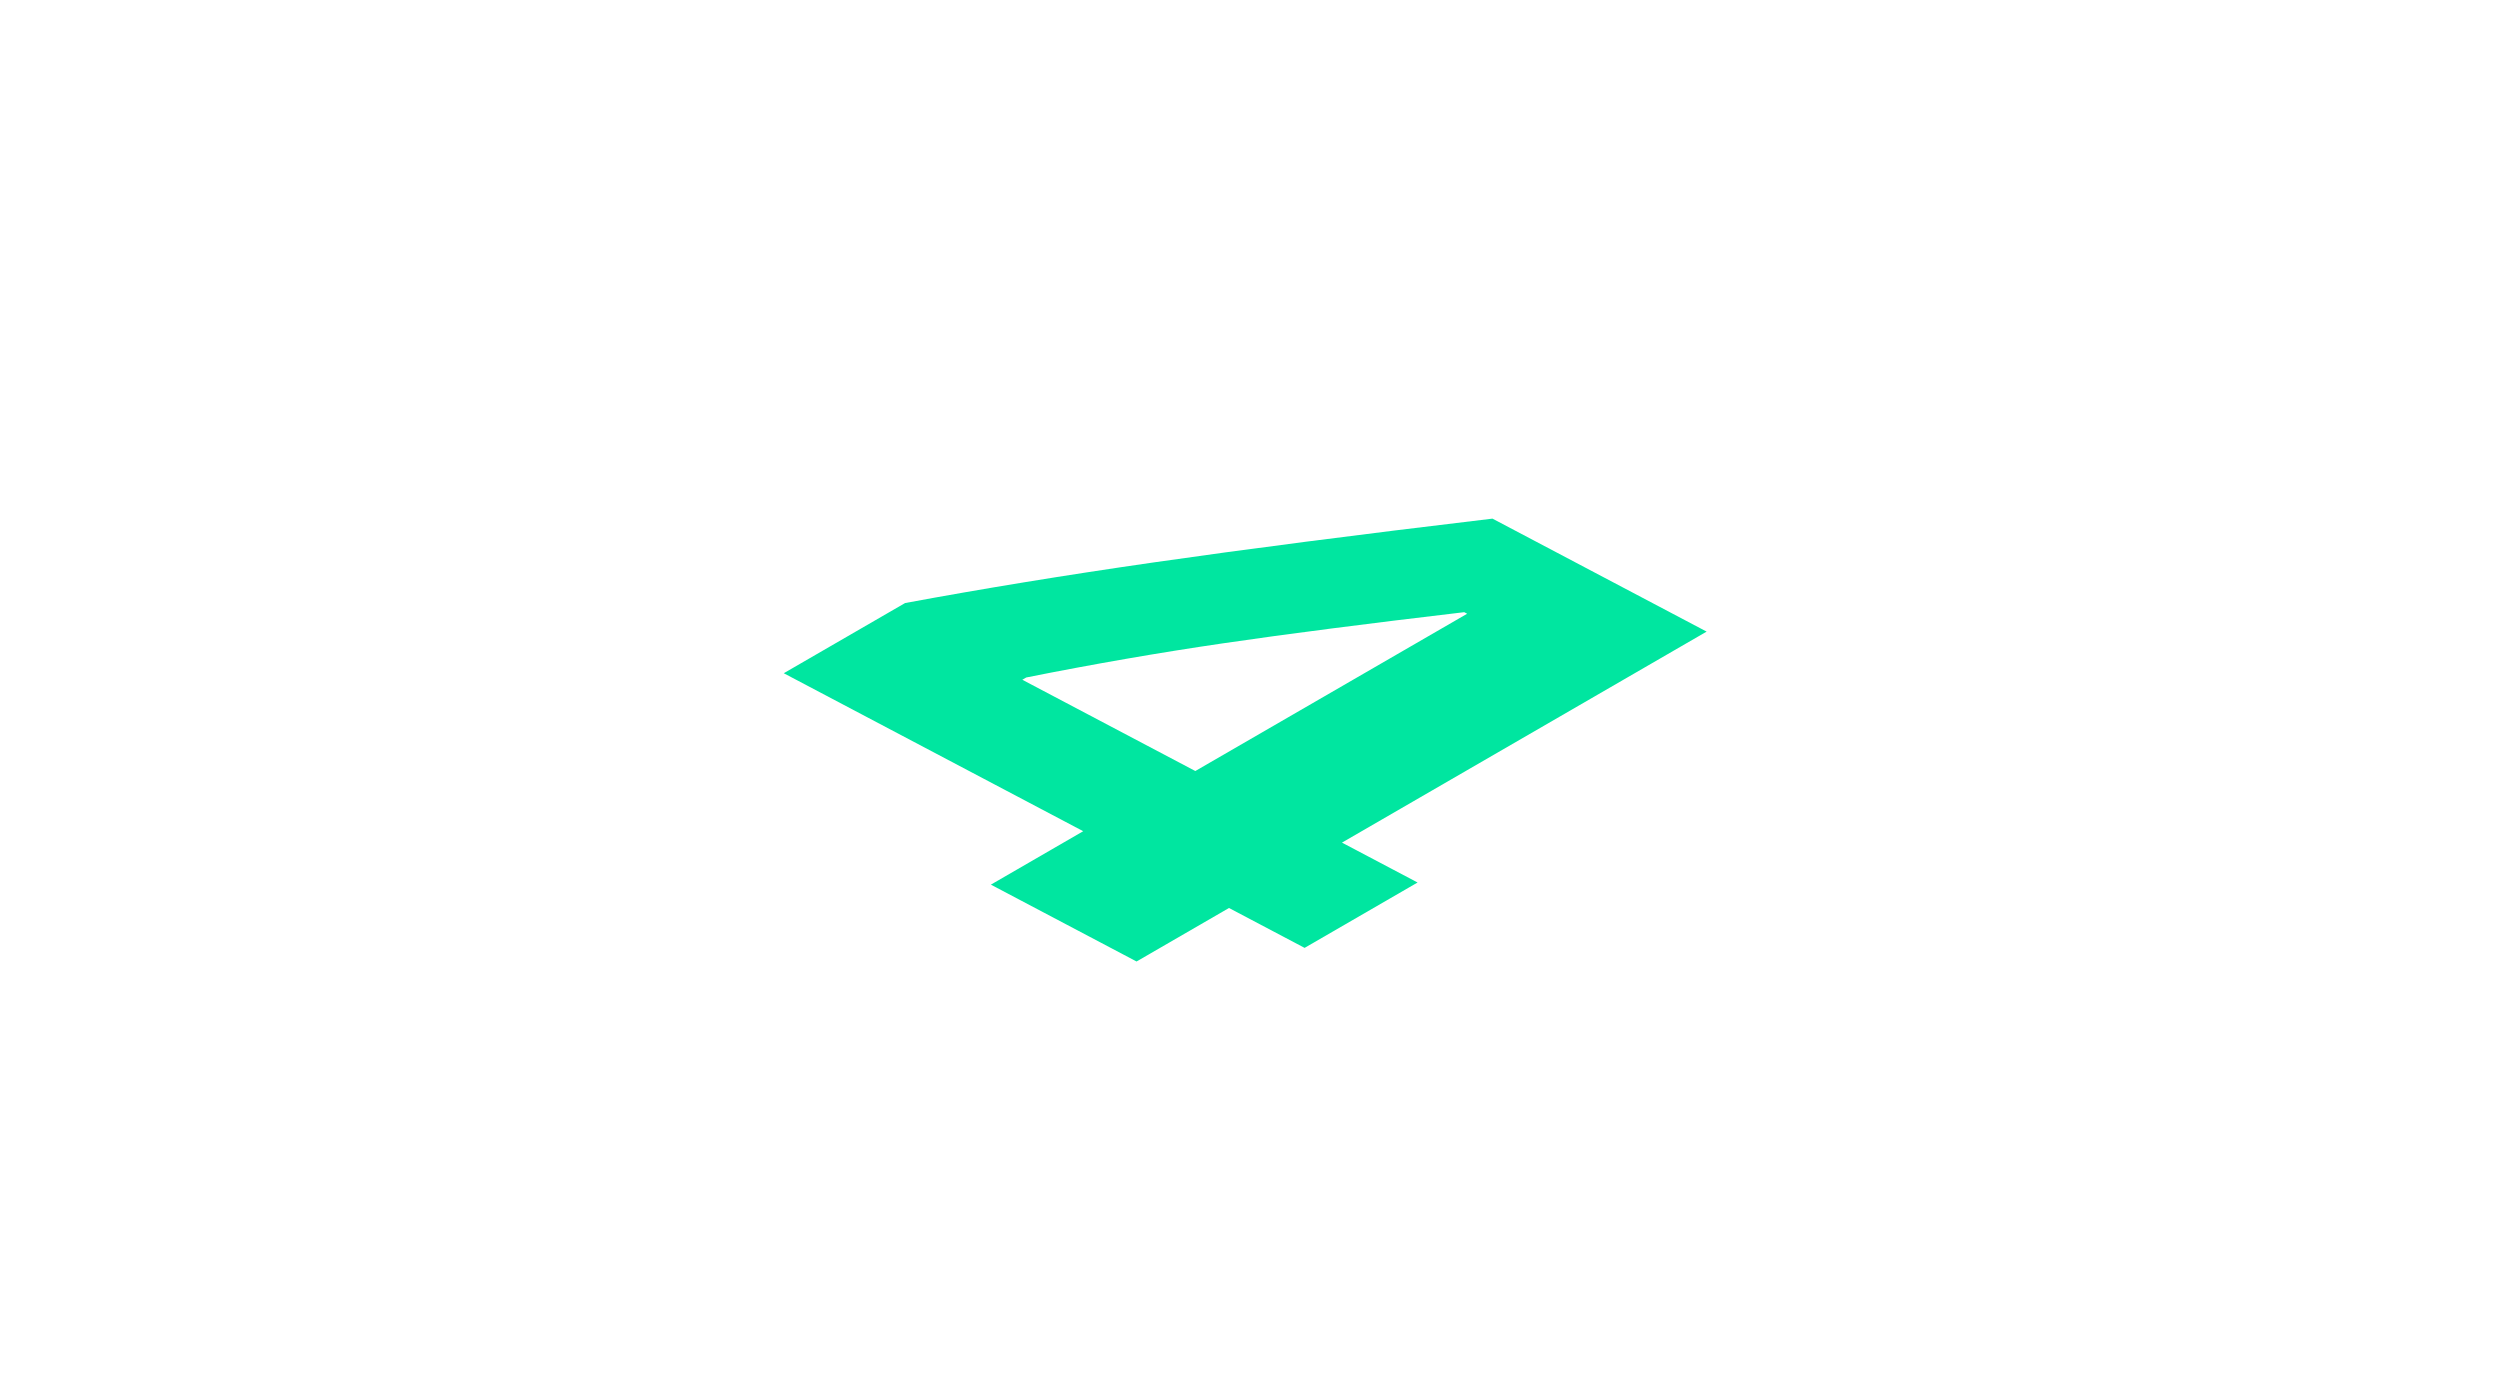 <?xml version="1.0" encoding="UTF-8"?> <svg xmlns="http://www.w3.org/2000/svg" viewBox="0 0 317.76 175.5"> <defs> <style>.d{fill:#00e6a0;}</style> </defs> <g id="a"></g> <g id="b"> <g id="c"> <path class="d" d="M125.93,112.45l11.75-6.8-38.06-20.08,15.42-8.92c9.71-1.8,20.26-3.53,31.64-5.17,11.38-1.64,25.72-3.5,43.02-5.56l27.22,14.36-46.35,26.82,9.61,5.07-14.36,8.31-9.61-5.07-11.75,6.8-18.52-9.77Zm4.51-26.34l-.5,.29,21.99,11.6,34.55-19.99-.37-.2c-12.39,1.46-22.61,2.78-30.67,3.96-8.05,1.18-16.39,2.62-25,4.34Z"></path> </g> </g> </svg> 